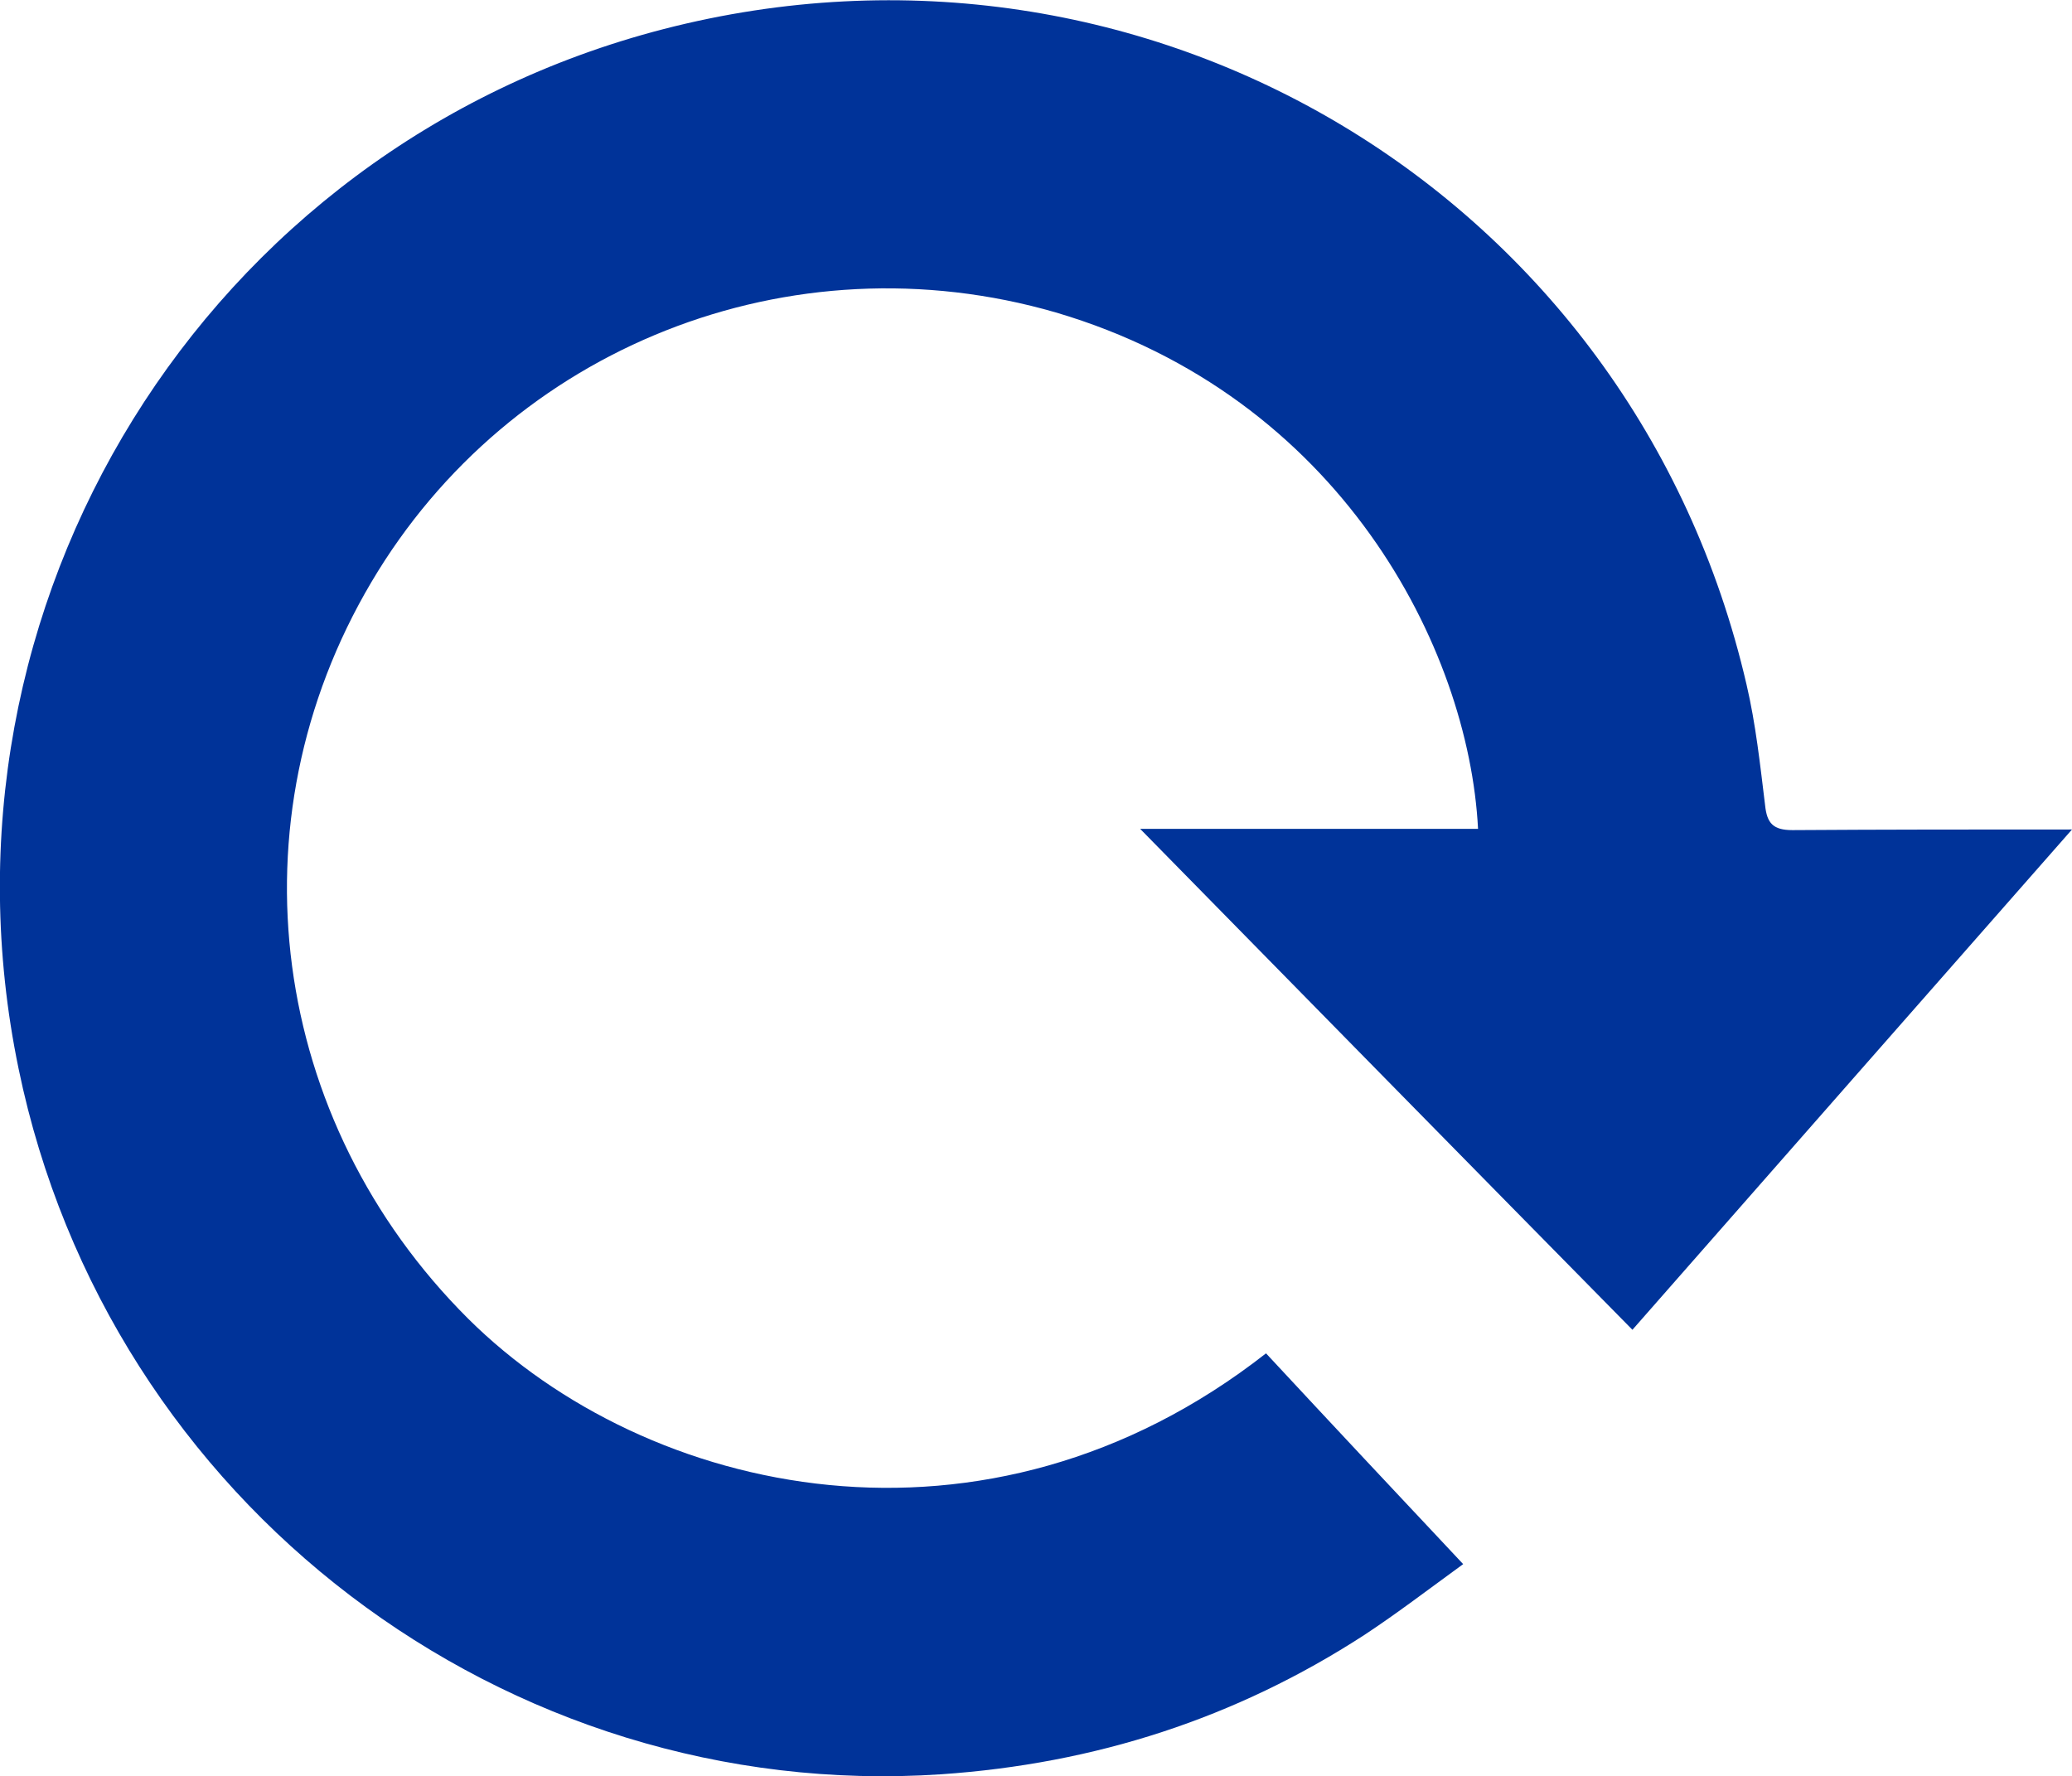 <?xml version="1.0" encoding="utf-8"?>
<!-- Generator: Adobe Illustrator 25.4.1, SVG Export Plug-In . SVG Version: 6.00 Build 0)  -->
<svg version="1.1" id="katman_1" xmlns="http://www.w3.org/2000/svg" xmlns:xlink="http://www.w3.org/1999/xlink" x="0px" y="0px"
	 viewBox="0 0 334.2 286.5" style="enable-background:new 0 0 334.2 286.5;" xml:space="preserve">
<style type="text/css">
	.st0{fill:#003399;}
</style>
<g>
	<g>
		<path class="st0" d="M204.2,218.3c10.5,11.3,20.9,22.4,31.8,34c-5.5,4-10.6,7.9-15.9,11.4c-20.8,13.5-43.5,20.8-68.3,22.5
			C81.6,290.9,17.5,242.6,3,172.4C-12.5,97.5,33.1,23.8,107,4.7c77.8-20.1,156.4,26.6,174.7,105.7c1.5,6.4,2.2,13,3,19.5
			c0.3,2.9,1.3,4,4.4,4c14.7-0.1,29.4-0.1,45.1-0.1c-23.9,27.2-47.3,53.8-70.9,80.7c-26.4-26.8-52.5-53.4-79.4-80.8
			c18.8,0,36.6,0,54.5,0c-1.5-29.2-22.3-69.8-68.1-83.3C127.5,38,82.3,56,59.9,93.9C37,132.6,43.5,180.8,75.5,212.7
			C104.4,241.4,159,253.7,204.2,218.3z"/>
	</g>
</g>
</svg>
